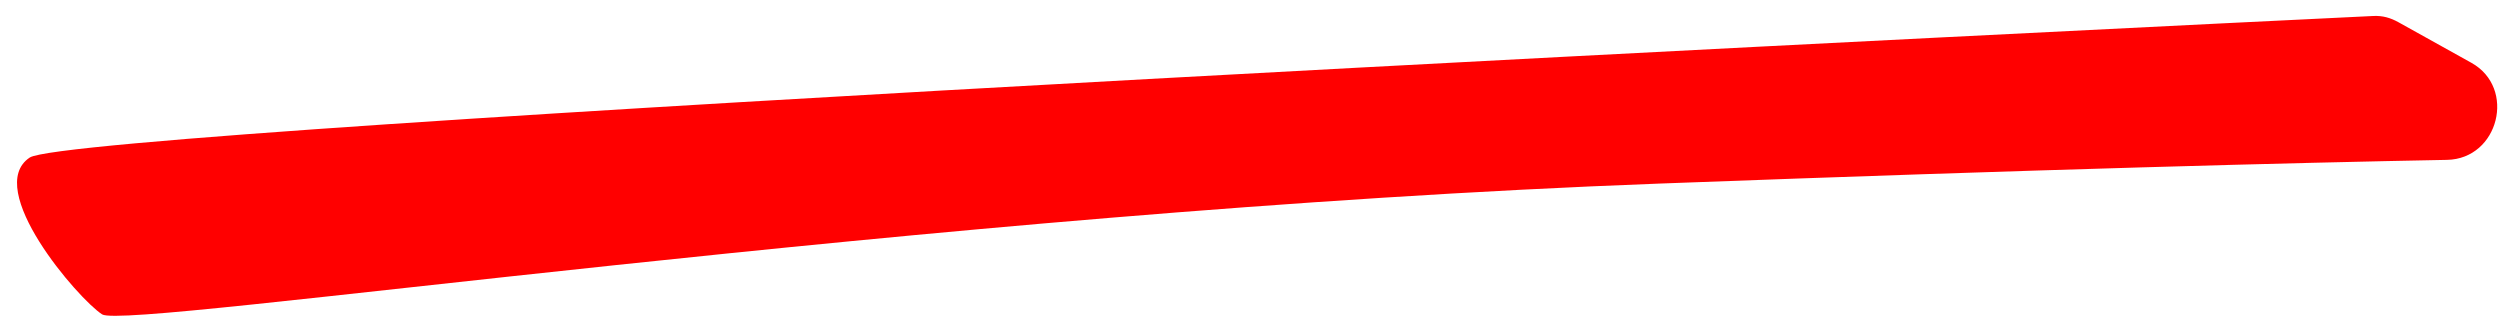 <svg width="150" height="20" viewBox="0 0 150 20" fill="none" xmlns="http://www.w3.org/2000/svg">
<path d="M1.785 9.452C4.46 7.671 131.348 1.494 142.401 0.959C142.959 0.932 143.426 1.066 143.915 1.338L148.283 3.768C150.995 5.277 149.923 9.533 146.821 9.592C137.684 9.766 122.6 10.153 99.555 11.015C55.608 12.658 7.588 19.809 6.128 18.863C4.669 17.916 -1.013 11.315 1.785 9.452Z" fill="#FF0000"/>
</svg>
